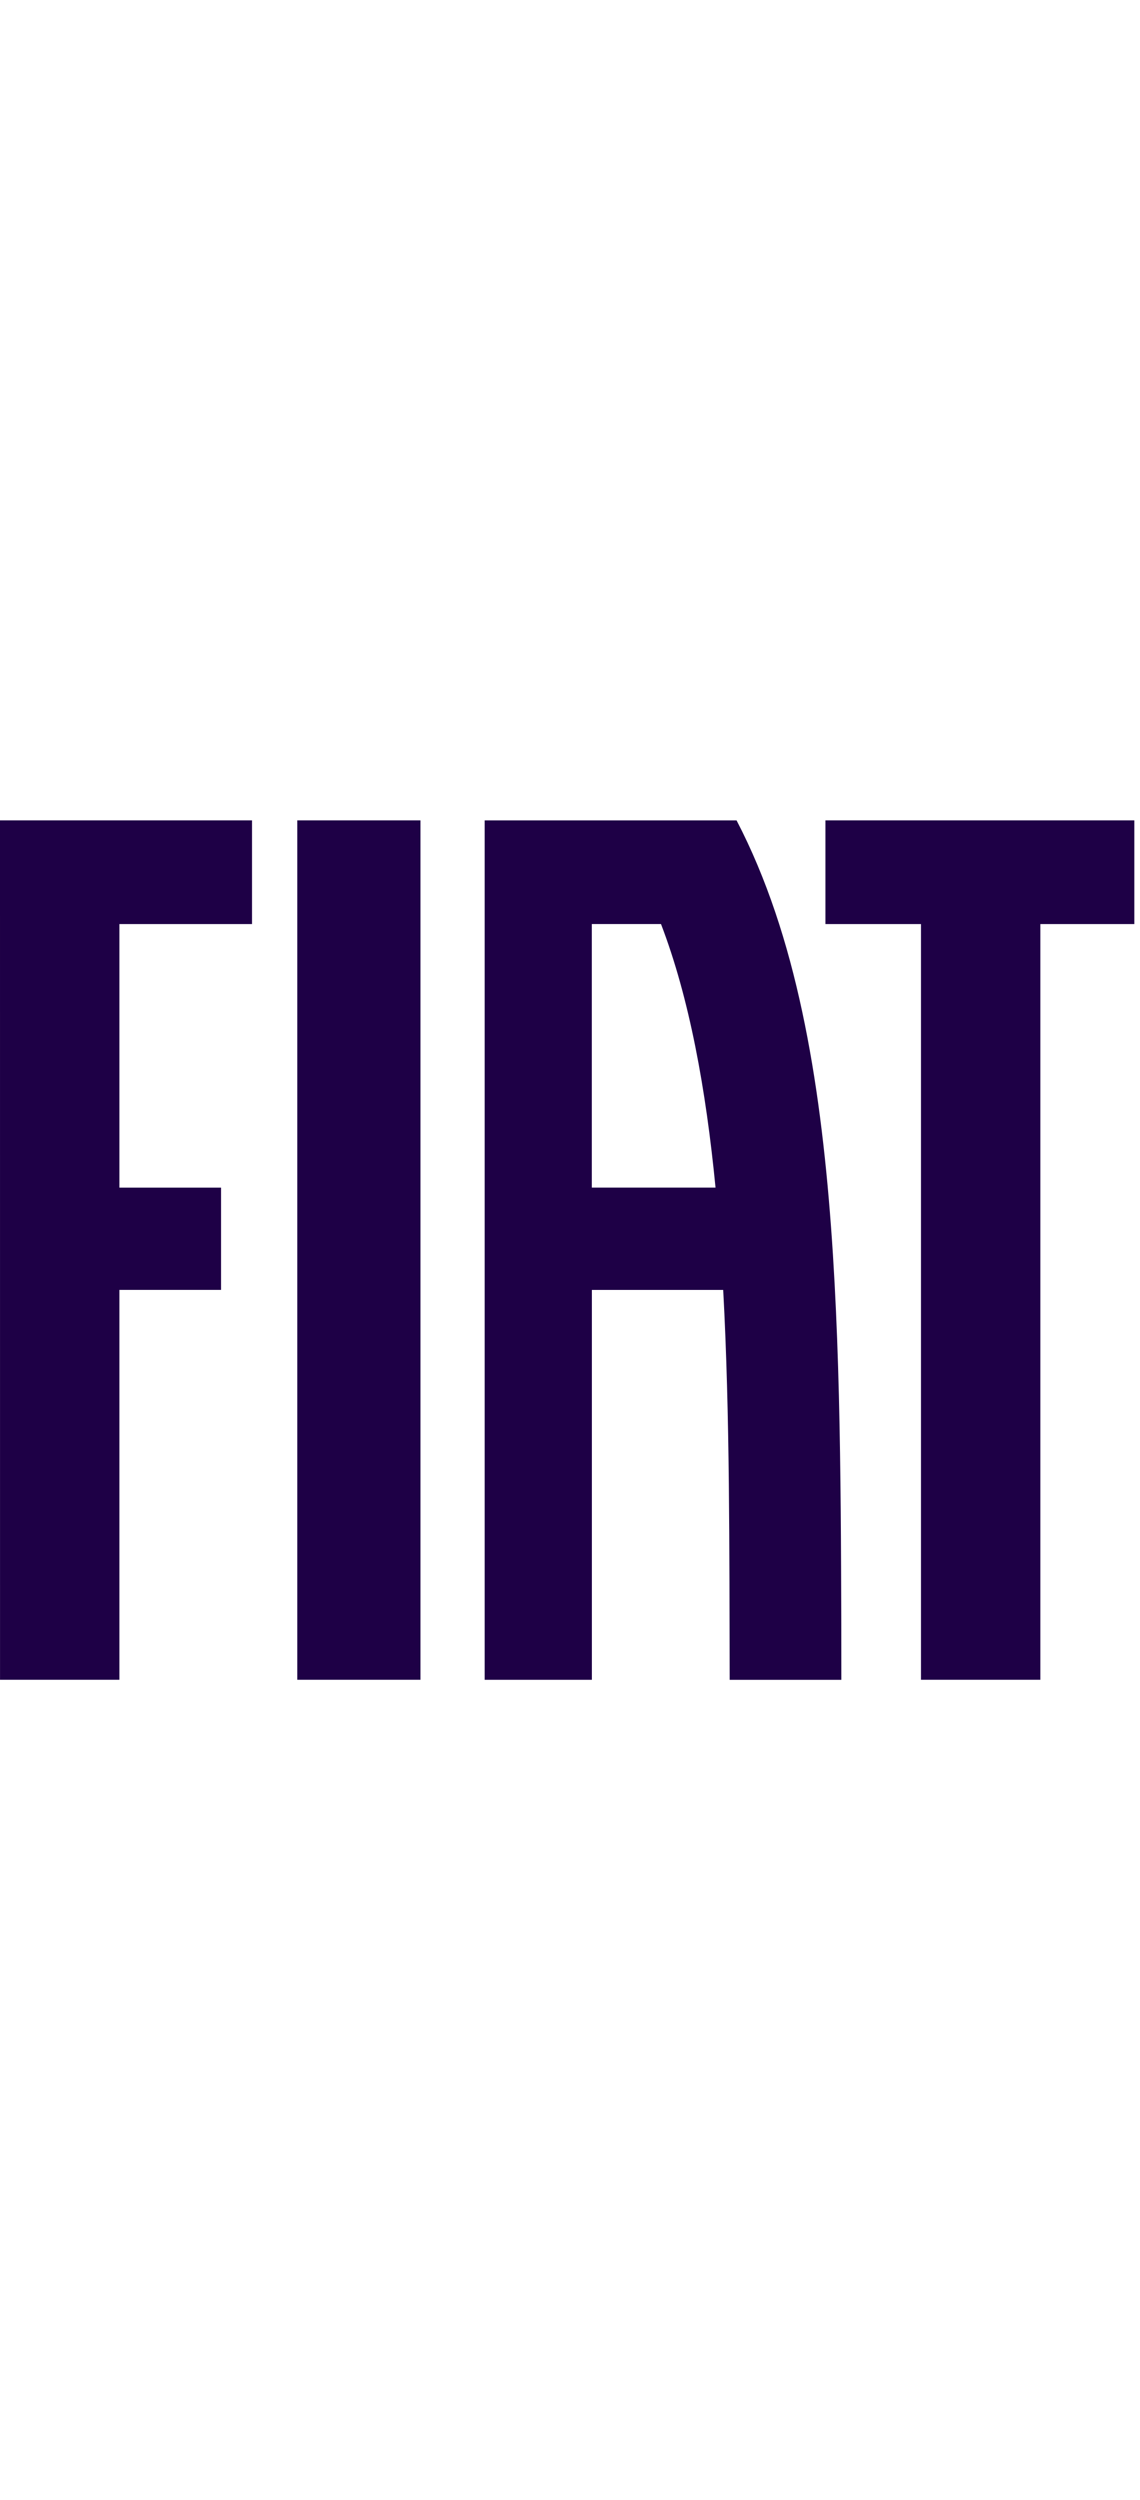 <svg width="73" height="160" viewBox="0 0 73 160" fill="none" xmlns="http://www.w3.org/2000/svg">
<path d="M19.037 107.496C21.666 107.496 24.296 107.496 26.925 107.496C26.925 89.164 26.925 70.832 26.925 52.5C24.296 52.5 21.666 52.5 19.037 52.5C19.037 70.832 19.037 89.164 19.037 107.496Z" fill="#1E0046"/>
<path d="M52.857 52.5C52.857 54.713 52.857 56.923 52.857 59.136C54.896 59.136 56.934 59.136 58.975 59.136C58.975 75.255 58.975 91.377 58.975 107.496C61.524 107.496 64.07 107.496 66.619 107.496C66.619 91.377 66.619 75.255 66.619 59.136C68.624 59.136 70.629 59.136 72.637 59.136C72.637 56.923 72.637 54.713 72.637 52.5C66.042 52.5 59.45 52.5 52.857 52.5Z" fill="#1E0046"/>
<path d="M0.002 107.496C2.551 107.496 5.097 107.496 7.646 107.496C7.646 99.18 7.646 90.862 7.646 82.547C9.815 82.547 11.986 82.547 14.155 82.547C14.155 80.365 14.155 78.183 14.155 76.002C11.986 76.002 9.815 76.002 7.646 76.002C7.646 70.38 7.646 64.758 7.646 59.136C10.477 59.136 13.307 59.136 16.138 59.136C16.138 56.923 16.138 54.713 16.138 52.5C10.759 52.5 5.379 52.5 0 52.5C0.002 70.832 0.002 89.164 0.002 107.496Z" fill="#1E0046"/>
<path d="M53.859 100.266C53.849 97.855 53.83 95.397 53.792 92.977C53.755 90.551 53.697 88.106 53.606 85.696C53.515 83.284 53.39 80.873 53.214 78.504C53.038 76.134 52.81 73.785 52.511 71.489C52.212 69.191 51.839 66.935 51.37 64.745C50.902 62.555 50.336 60.423 49.645 58.379C48.954 56.332 48.137 54.364 47.167 52.502C41.79 52.502 36.412 52.502 31.035 52.502C31.035 70.834 31.035 89.166 31.035 107.498C33.325 107.498 35.612 107.498 37.901 107.498C37.901 99.182 37.901 90.864 37.901 82.548C40.705 82.548 43.507 82.548 46.31 82.548C46.528 86.58 46.626 90.748 46.671 94.933C46.694 97.027 46.704 99.128 46.711 101.227C46.717 103.325 46.719 105.418 46.725 107.5C49.108 107.5 51.493 107.5 53.876 107.5C53.876 106.303 53.876 105.102 53.873 103.898C53.867 102.687 53.863 101.478 53.859 100.266ZM37.897 75.999C37.897 70.377 37.897 64.755 37.897 59.134C39.374 59.134 40.85 59.134 42.327 59.134C44.152 63.891 45.205 69.71 45.819 75.999C43.179 75.999 40.539 75.999 37.897 75.999Z" fill="#1E0046"/>
</svg>
